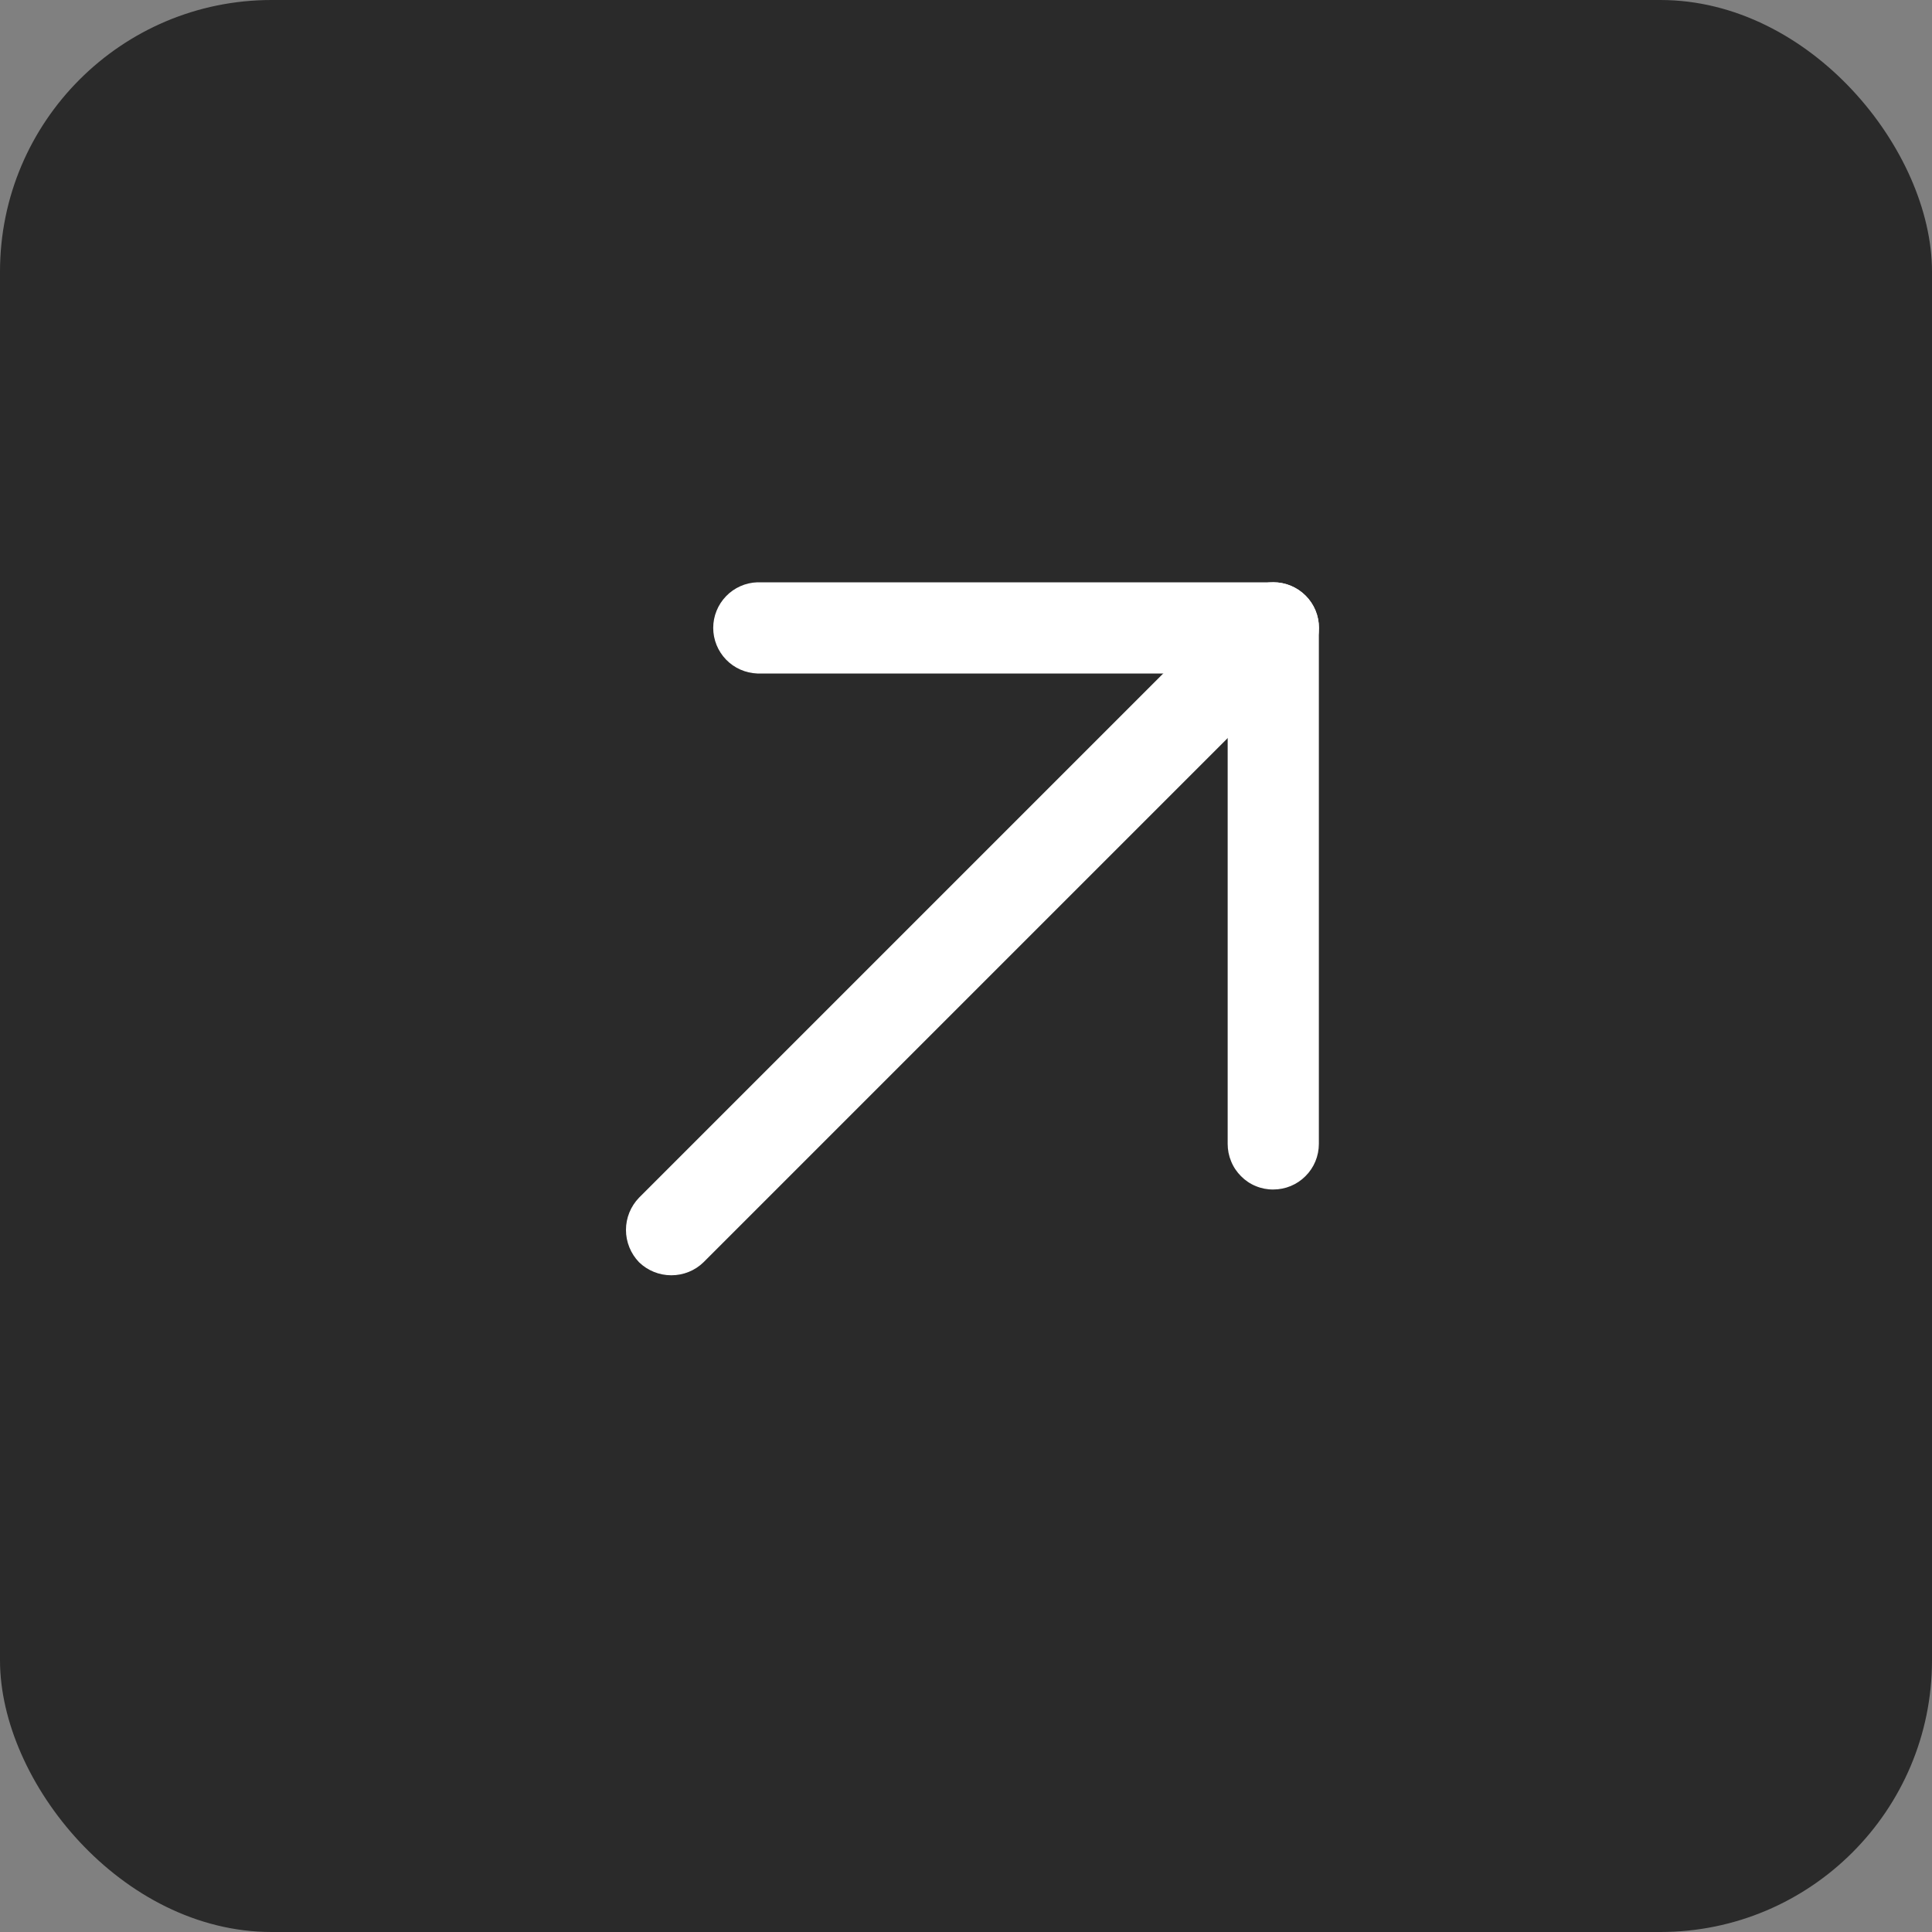 <?xml version="1.0" encoding="UTF-8"?> <svg xmlns="http://www.w3.org/2000/svg" width="25" height="25" viewBox="0 0 25 25" fill="none"><rect x="0" y="0" width="25" height="25" fill="#808080" stroke="none"/><rect width="25" height="25" rx="3.515" fill="#2A2A2A"></rect><path d="M16.059 15.22C16.004 15.165 15.96 15.1 15.931 15.028C15.901 14.957 15.886 14.88 15.886 14.802L15.886 8.715L9.799 8.715C9.646 8.709 9.501 8.645 9.395 8.535C9.289 8.425 9.229 8.278 9.229 8.125C9.229 7.972 9.289 7.825 9.395 7.715C9.501 7.605 9.646 7.54 9.799 7.535L16.476 7.535C16.633 7.535 16.783 7.597 16.893 7.708C17.004 7.818 17.066 7.968 17.066 8.125L17.066 14.802C17.066 14.959 17.004 15.109 16.893 15.219C16.783 15.33 16.633 15.392 16.476 15.392C16.399 15.393 16.322 15.378 16.25 15.348C16.178 15.319 16.113 15.275 16.059 15.22Z" fill="white"></path><path d="M8.269 16.333C8.161 16.221 8.1 16.071 8.1 15.915C8.1 15.759 8.161 15.61 8.269 15.498L16.06 7.707C16.171 7.597 16.321 7.534 16.477 7.534C16.634 7.534 16.784 7.597 16.895 7.707C17.006 7.818 17.068 7.968 17.068 8.125C17.068 8.281 17.006 8.431 16.895 8.542L9.104 16.333C8.993 16.442 8.843 16.502 8.687 16.502C8.531 16.502 8.381 16.442 8.269 16.333Z" fill="white"></path></svg> 